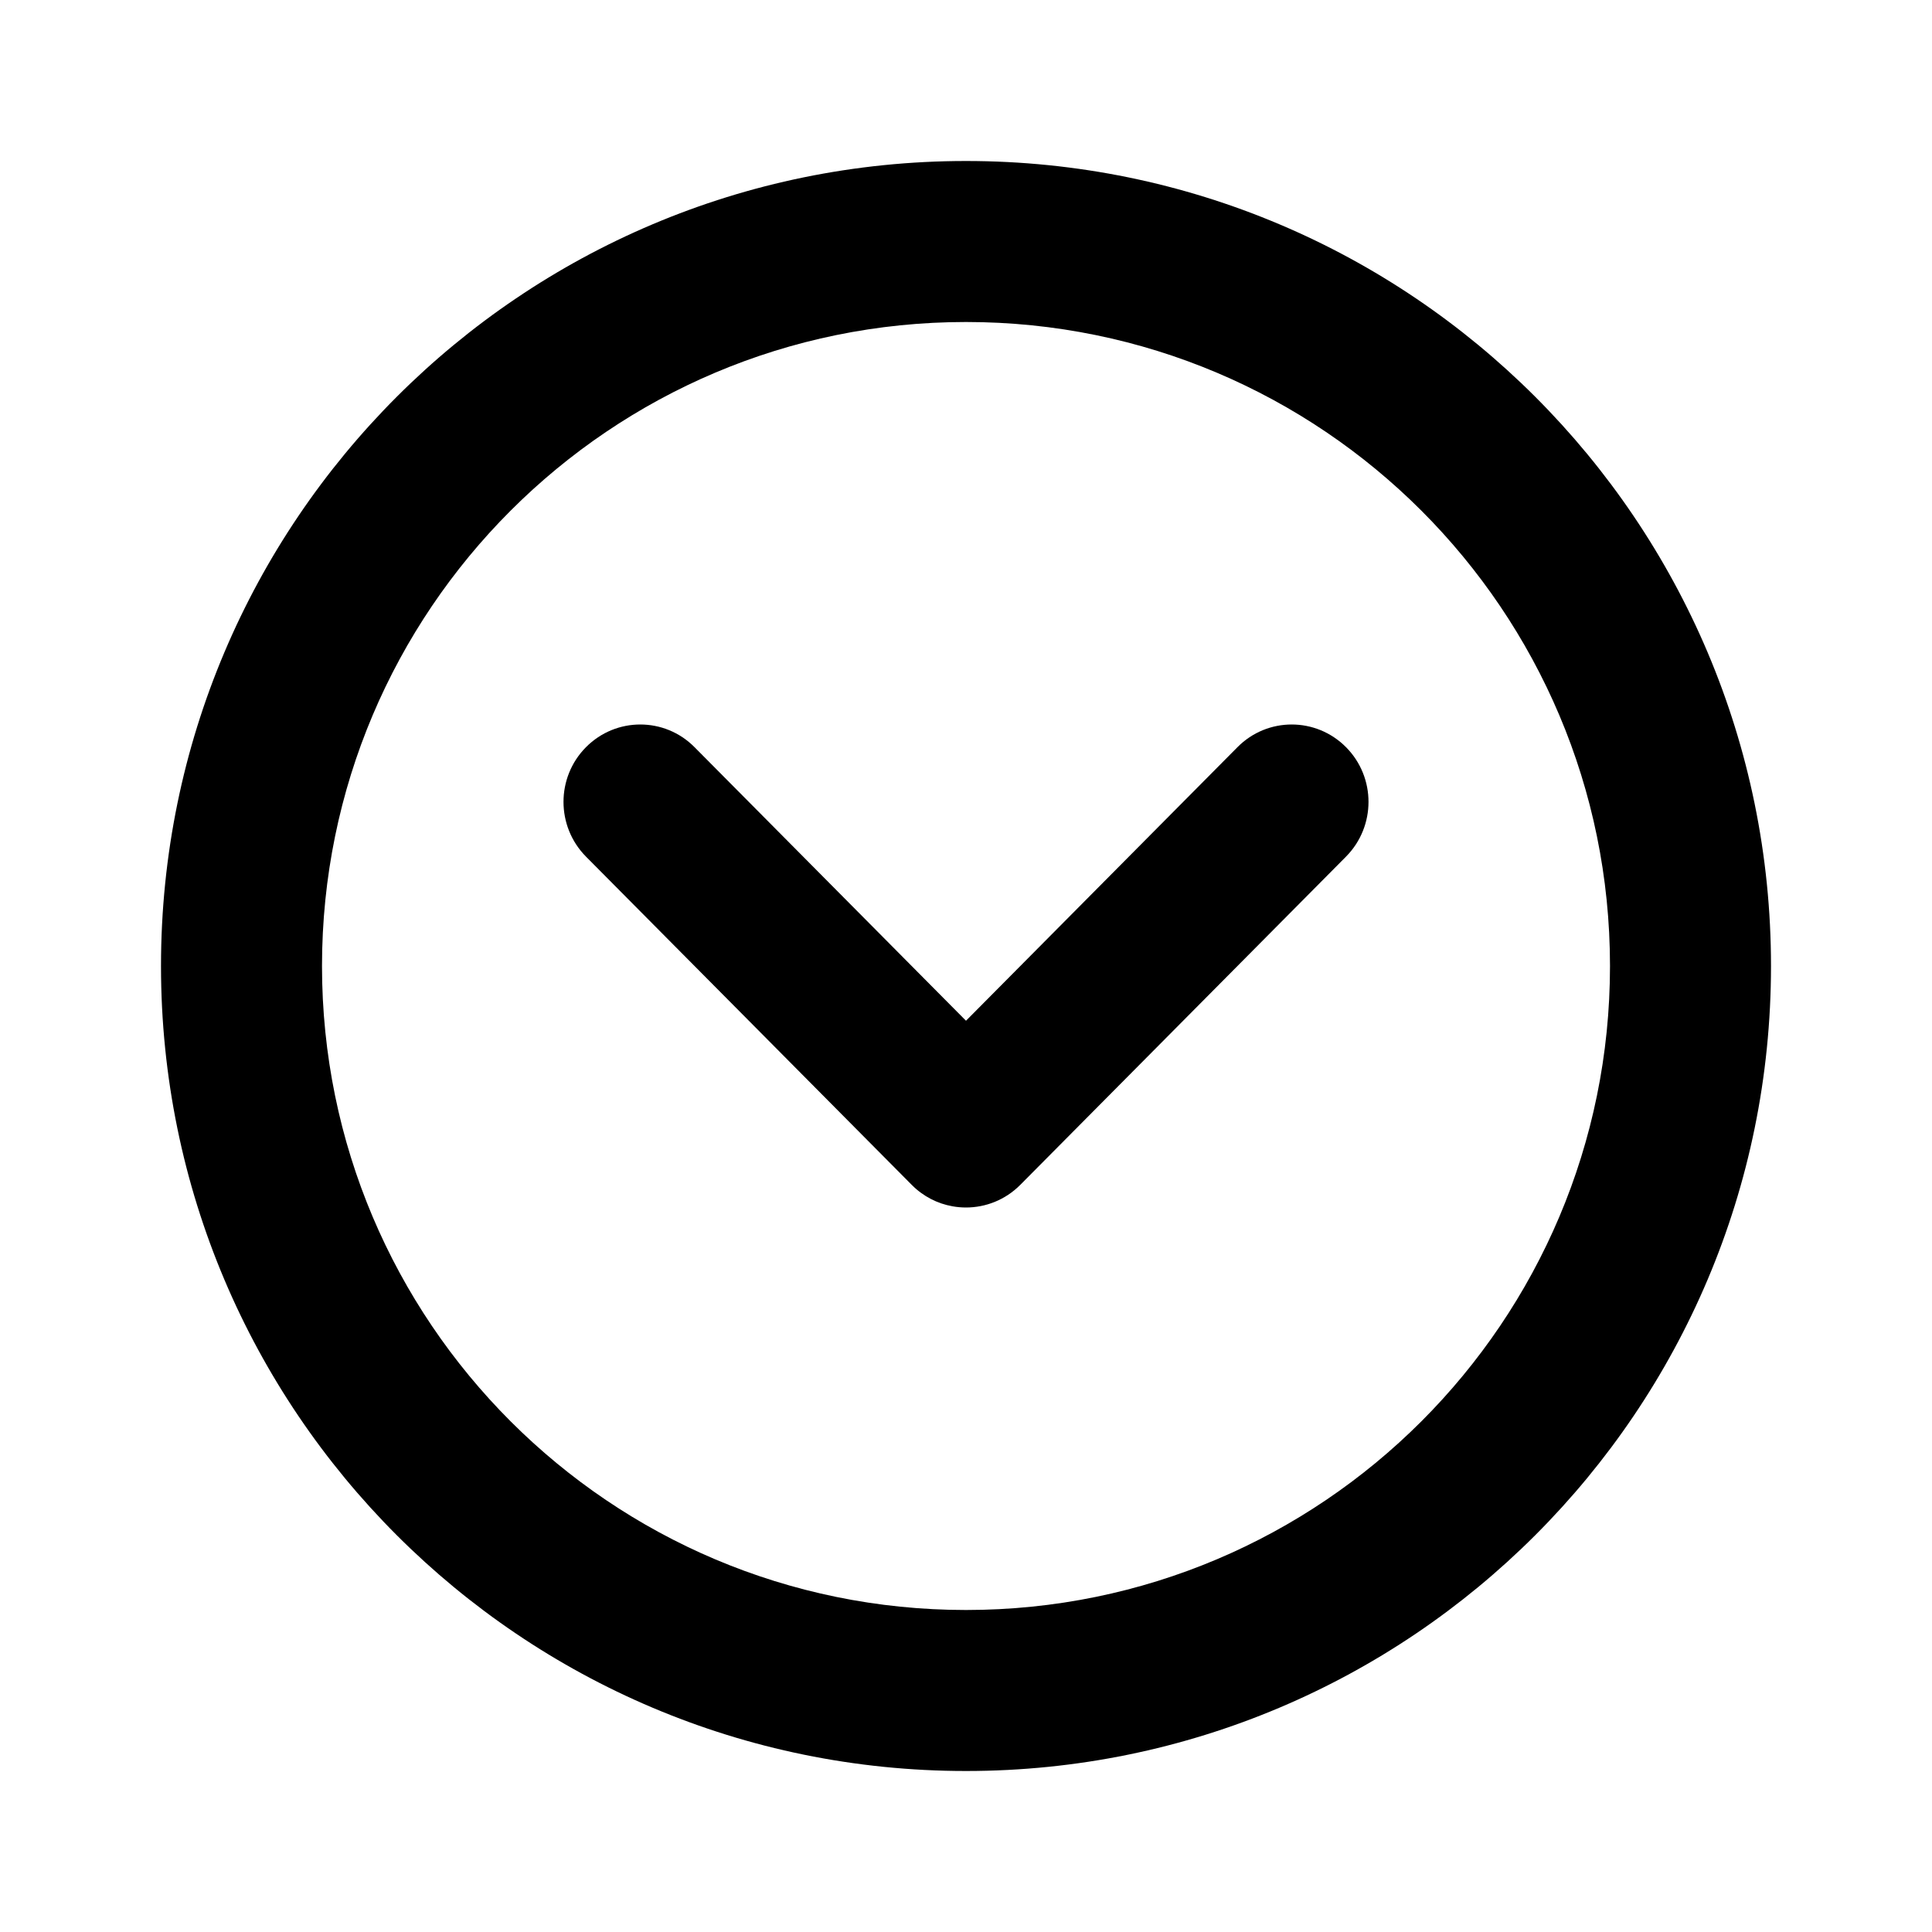 <svg width="24" height="24" viewBox="0 0 24 24" fill="none" xmlns="http://www.w3.org/2000/svg">
<path fill-rule="evenodd" clip-rule="evenodd" d="M12 22C17.523 22 22 17.523 22 12C22 6.477 17.523 2 12 2C6.477 2 2 6.477 2 12C2 17.523 6.477 22 12 22ZM12 20C16.418 20 20 16.418 20 12C20 7.582 16.418 4 12 4C7.582 4 4 7.582 4 12C4 16.418 7.582 20 12 20Z" fill="black"/>
<path d="M7.279 9.282C7.652 8.906 8.256 8.906 8.628 9.282L12 12.68L15.372 9.282C15.744 8.906 16.348 8.906 16.721 9.282C17.093 9.657 17.093 10.265 16.721 10.641L12.674 14.719C12.488 14.906 12.244 15 12 15C11.944 15 11.887 14.995 11.832 14.985C11.646 14.952 11.469 14.863 11.326 14.719L7.279 10.641C6.907 10.265 6.907 9.657 7.279 9.282Z" fill="black"/>
</svg>
